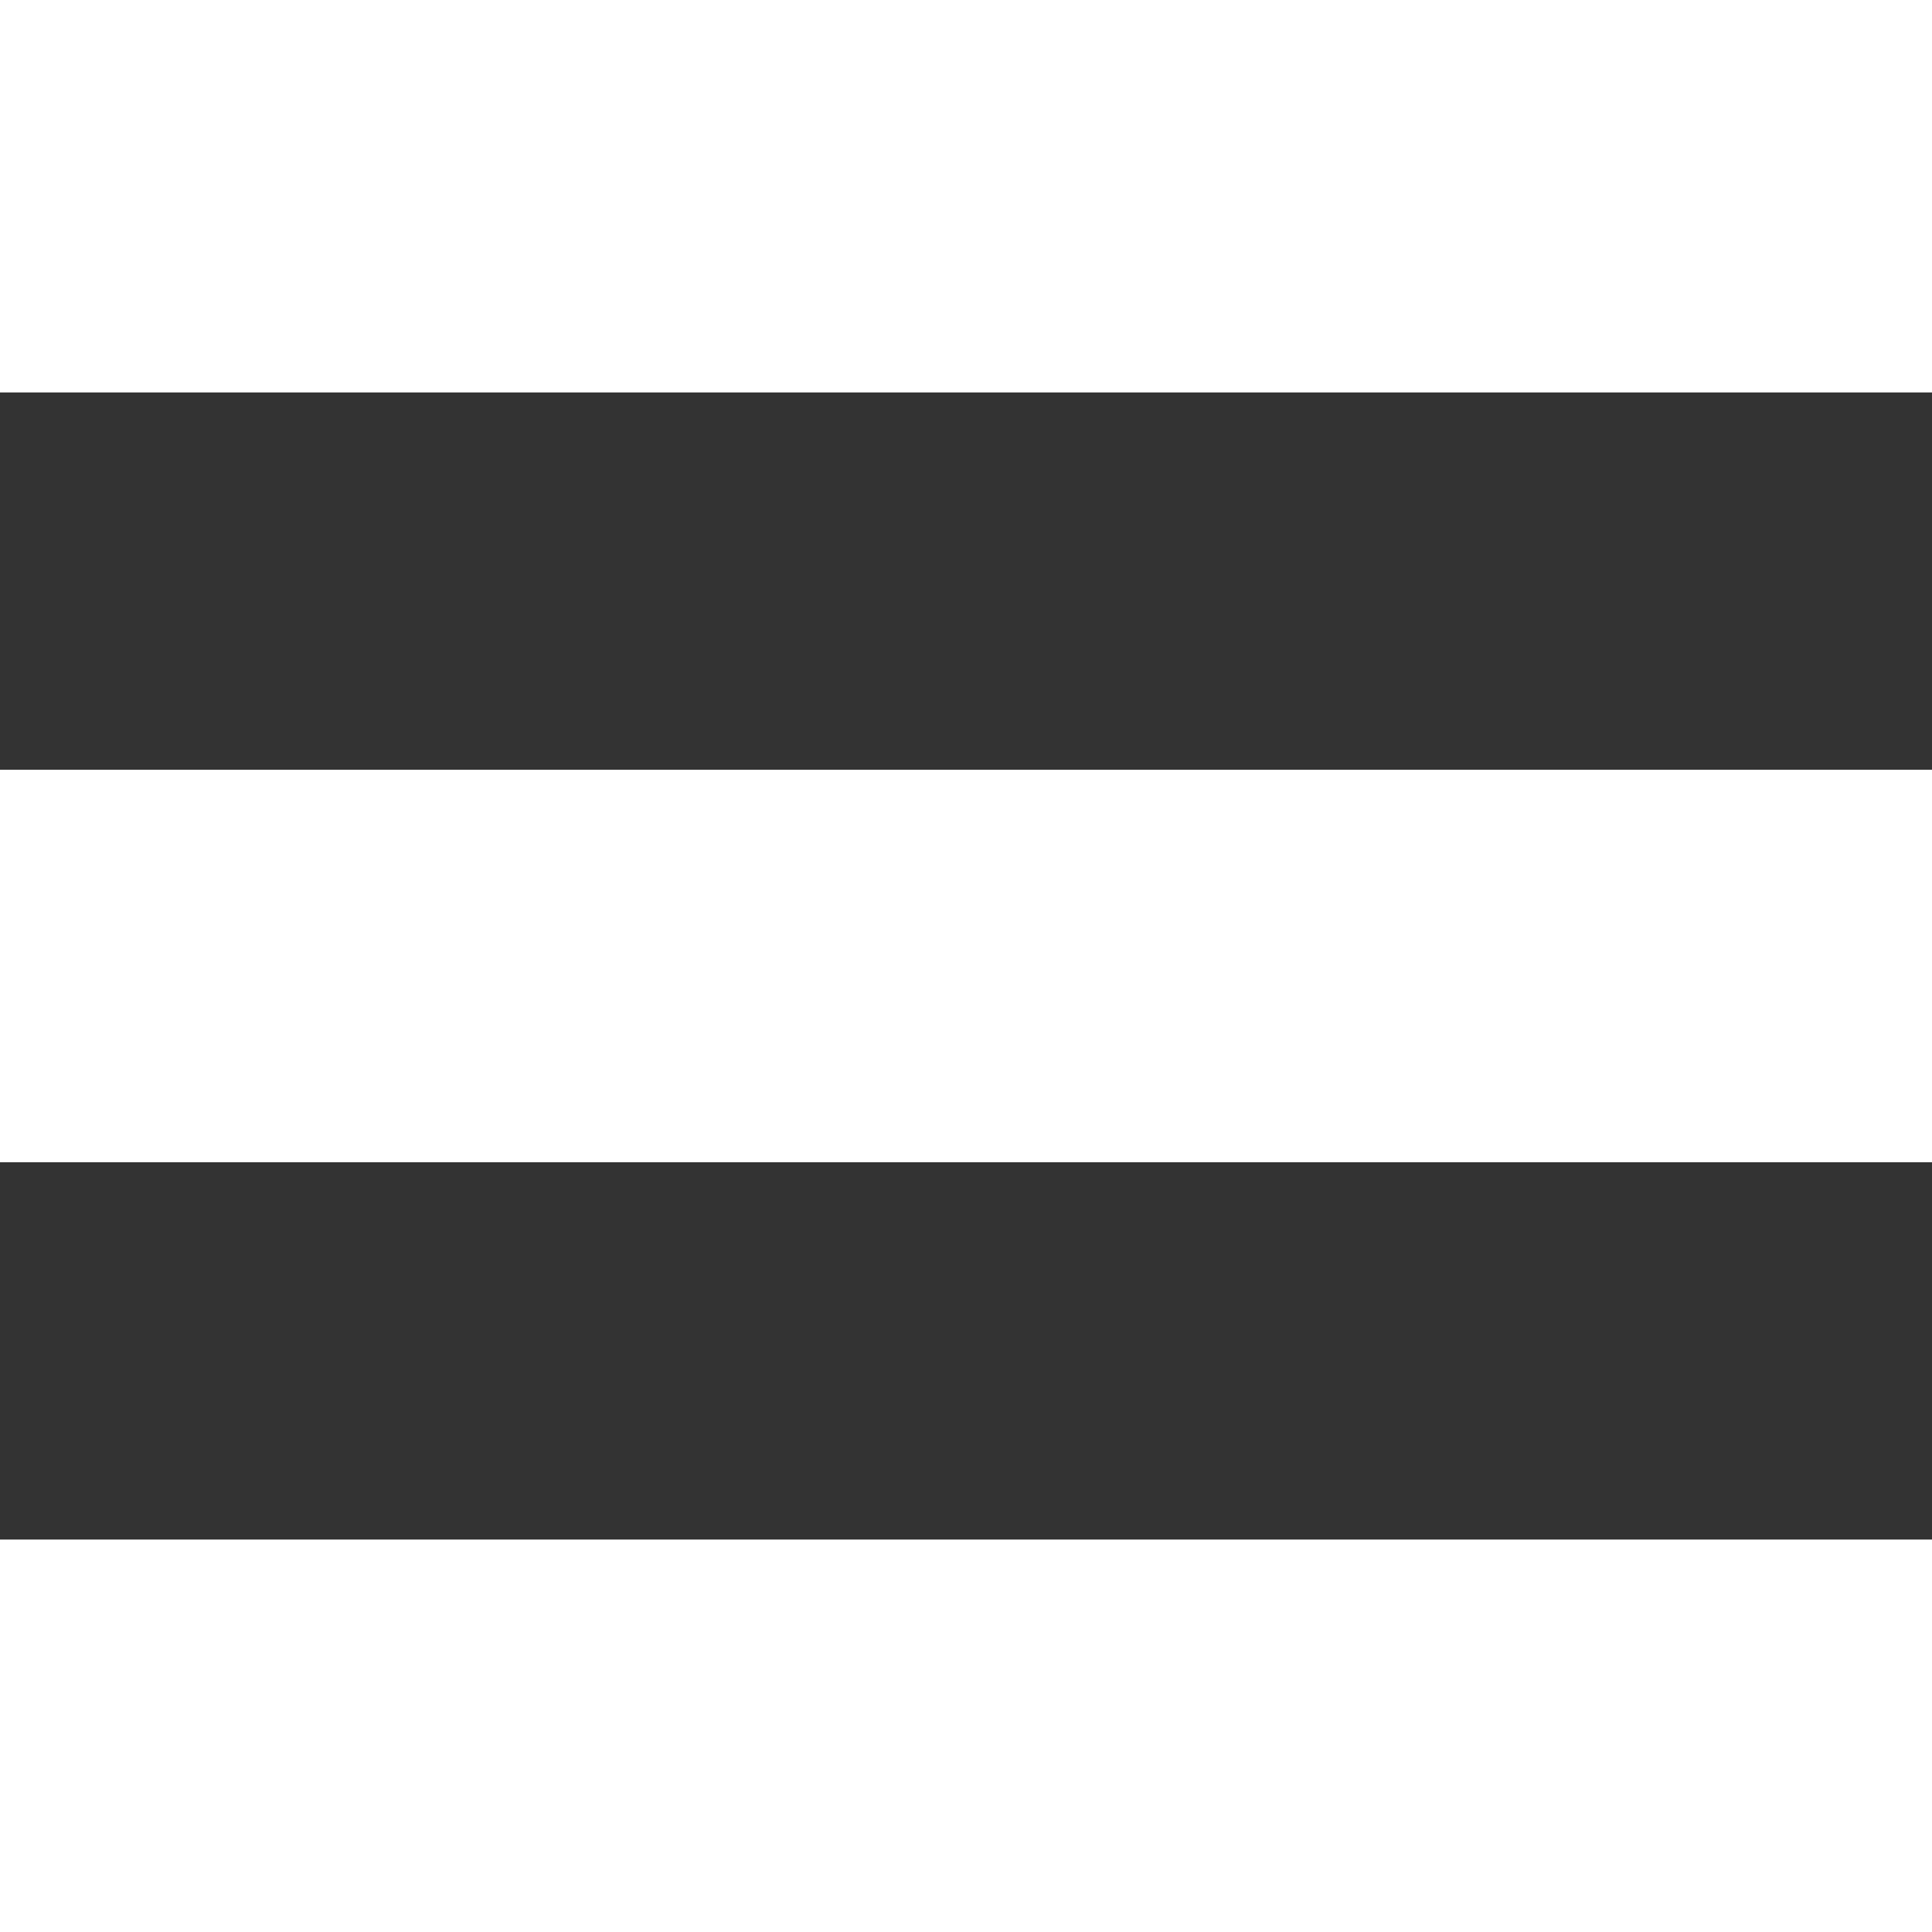 <svg xmlns="http://www.w3.org/2000/svg" width="16" height="16" viewBox="0 0 16 16">
	<rect x="0" y="0" width="16" height="16" fill="#333333" stroke="none"/>
	<rect width="16" height="3.25" fill="#fff"/>
	<rect width="16" height="3.25" transform="translate(0 6.375)" fill="#fff"/>
	<rect width="16" height="3.25" transform="translate(0 12.75)" fill="#fff"/>
</svg>